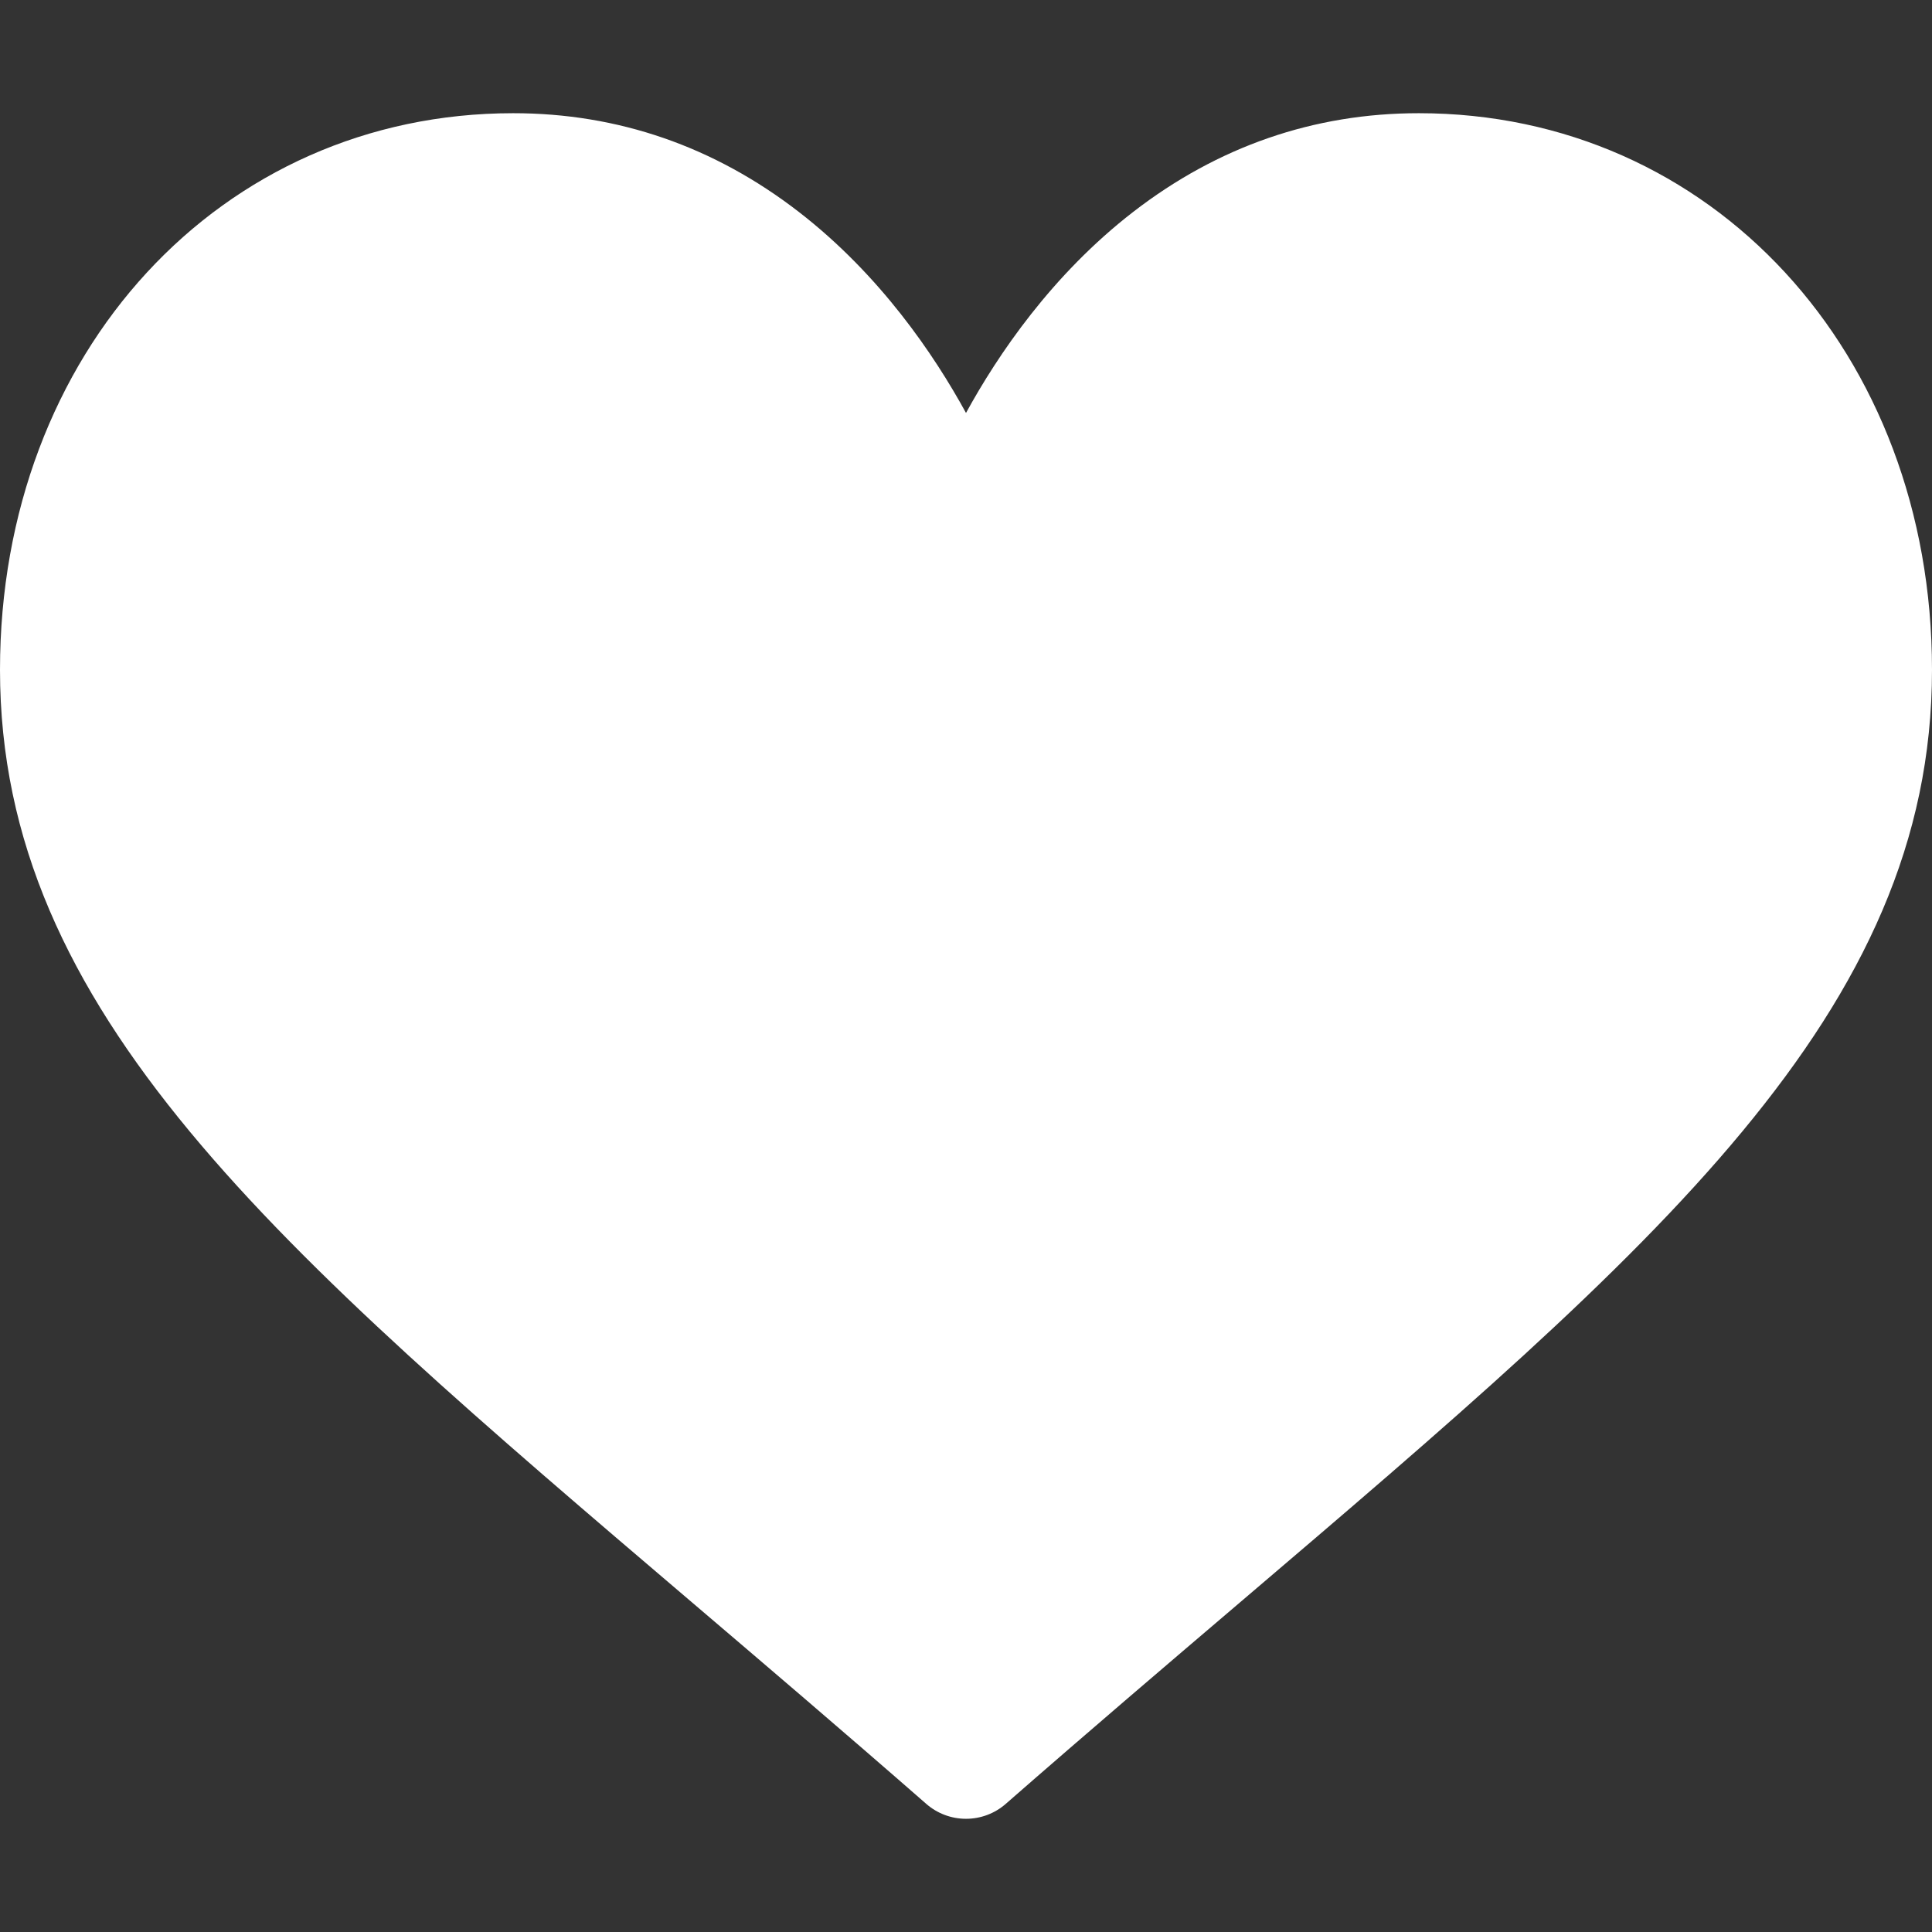 <?xml version="1.0" encoding="UTF-8"?> <svg xmlns="http://www.w3.org/2000/svg" width="512" height="512" viewBox="0 0 512 512" fill="none"><rect x="0" y="0" width="512" height="512" fill="#333333" stroke="none"/> <path d="M376 30C348.217 30 322.745 38.804 300.293 56.168C278.768 72.815 264.437 94.018 256 109.436C247.563 94.017 233.232 72.815 211.707 56.168C189.255 38.804 163.783 30 136 30C58.468 30 0 93.417 0 177.514C0 268.368 72.943 330.529 183.369 424.632C202.121 440.613 223.376 458.727 245.468 478.046C248.38 480.596 252.12 482 256 482C259.88 482 263.62 480.596 266.532 478.047C288.626 458.725 309.88 440.612 328.643 424.622C439.057 330.529 512 268.368 512 177.514C512 93.417 453.532 30 376 30Z" fill="white"></path> </svg> 